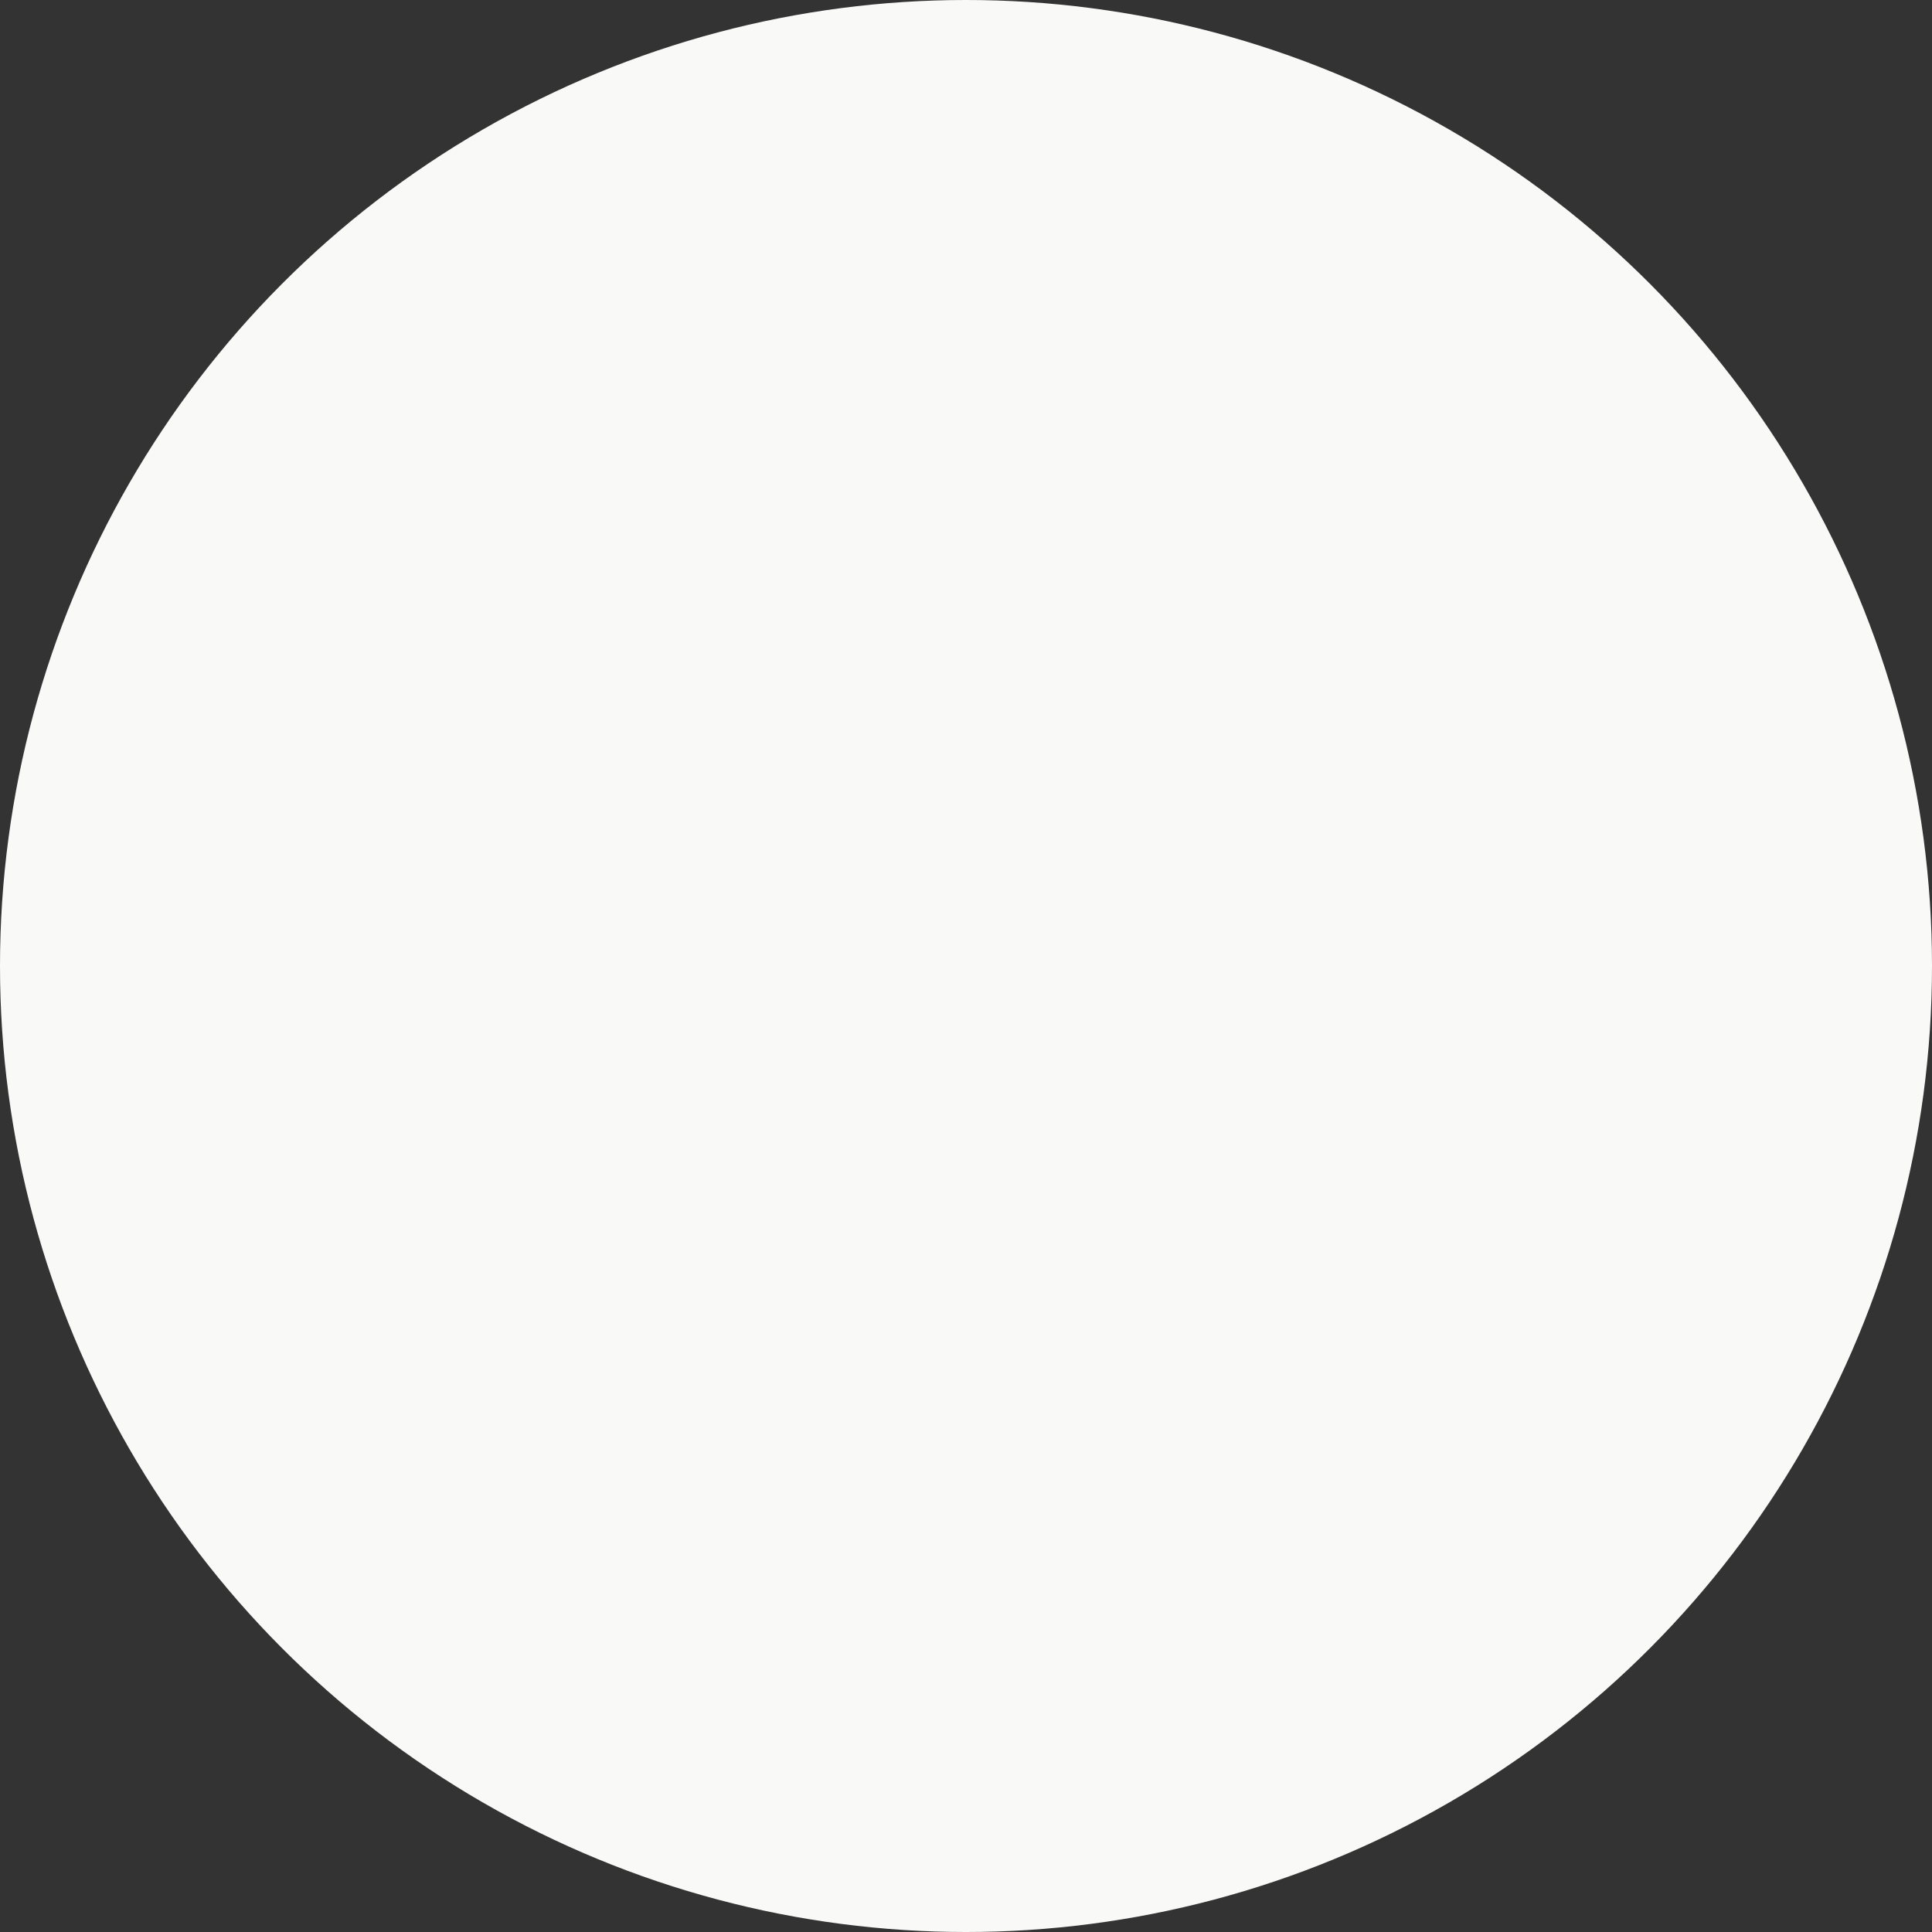 <?xml version="1.0" encoding="UTF-8"?>
<svg id="Layer_2" data-name="Layer 2" xmlns="http://www.w3.org/2000/svg" viewBox="0 0 60 60">
  <rect x="0" y="0" width="60" height="60" fill="#333333" stroke="none"/>
  <defs>
    <style>
      .cls-1 {
        fill: #f9f9f8;
        stroke-width: 0px;
      }
    </style>
  </defs>
  <g id="Layer_1-2" data-name="Layer 1">
    <circle class="cls-1" cx="30" cy="30" r="30"/>
  </g>
</svg>